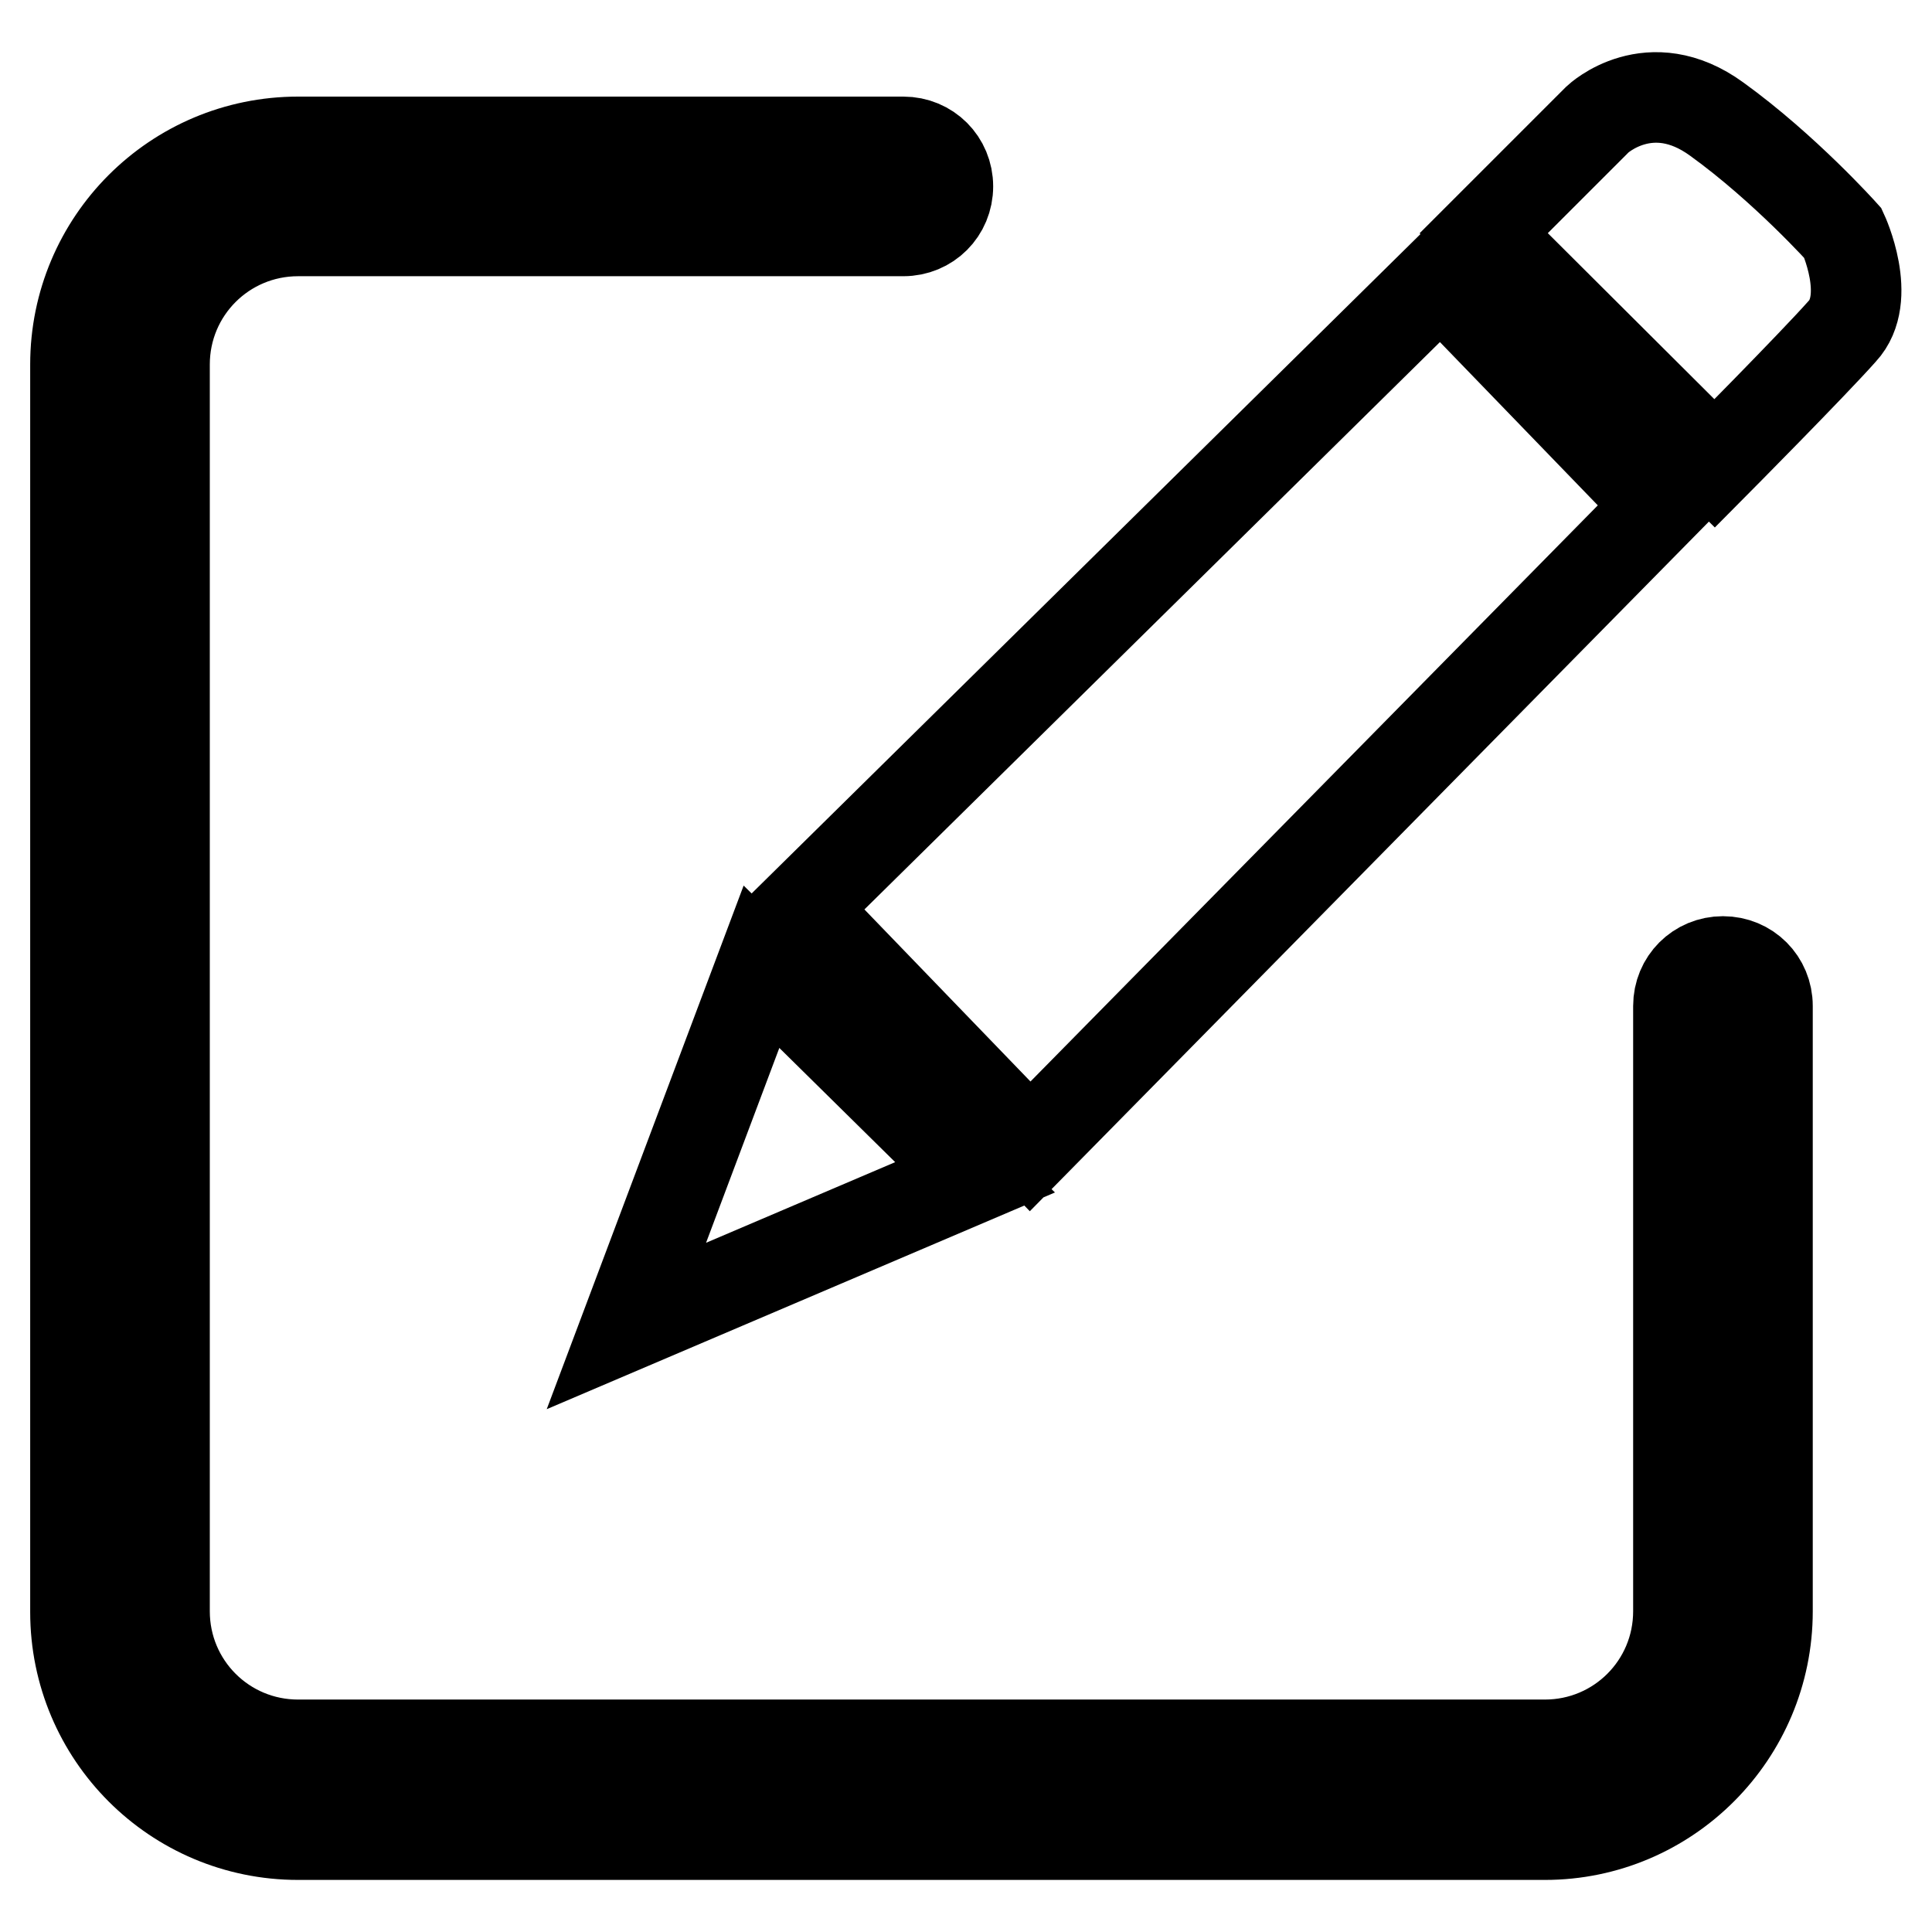 <?xml version="1.0" encoding="utf-8"?>
<!-- Svg Vector Icons : http://www.onlinewebfonts.com/icon -->
<!DOCTYPE svg PUBLIC "-//W3C//DTD SVG 1.1//EN" "http://www.w3.org/Graphics/SVG/1.1/DTD/svg11.dtd">
<svg version="1.1" xmlns="http://www.w3.org/2000/svg" xmlns:xlink="http://www.w3.org/1999/xlink" x="0px" y="0px" viewBox="0 0 256 256" enable-background="new 0 0 256 256" xml:space="preserve">
<g> <path stroke-width="12" fill-opacity="0" stroke="#000000"  d="M83,175.7l46.2-19.7l-28.3-27.9L83,175.7z M220.1,67l-29.2-30.2l-84.8,83.6l30.4,31.5L220.1,67z  M244.2,30.9c0,0-7.7-8.6-16.7-15.1c-8.9-6.5-15.8,0-15.8,0l-15.1,15.1l30.6,30.5c0,0,12.9-13,16.9-17.5 C248.2,39.5,244.2,30.9,244.2,30.9L244.2,30.9z M204.7,243.1H39.5c-16.3,0-29.5-13.2-29.5-29.5V48.3c0-16.3,13.2-29.5,29.5-29.5 h80.2c3.3,0,5.9,2.6,5.9,5.9c0,3.3-2.6,5.9-5.9,5.9H39.5c-9.8,0-17.7,7.9-17.7,17.7v165.2c0,9.8,7.9,17.7,17.7,17.7h165.2 c9.8,0,17.7-7.9,17.7-17.7v-80.2c0-3.3,2.6-5.9,5.9-5.9c3.3,0,5.9,2.6,5.9,5.9v80.2C234.2,229.8,221,243.1,204.7,243.1z"/></g>
</svg>